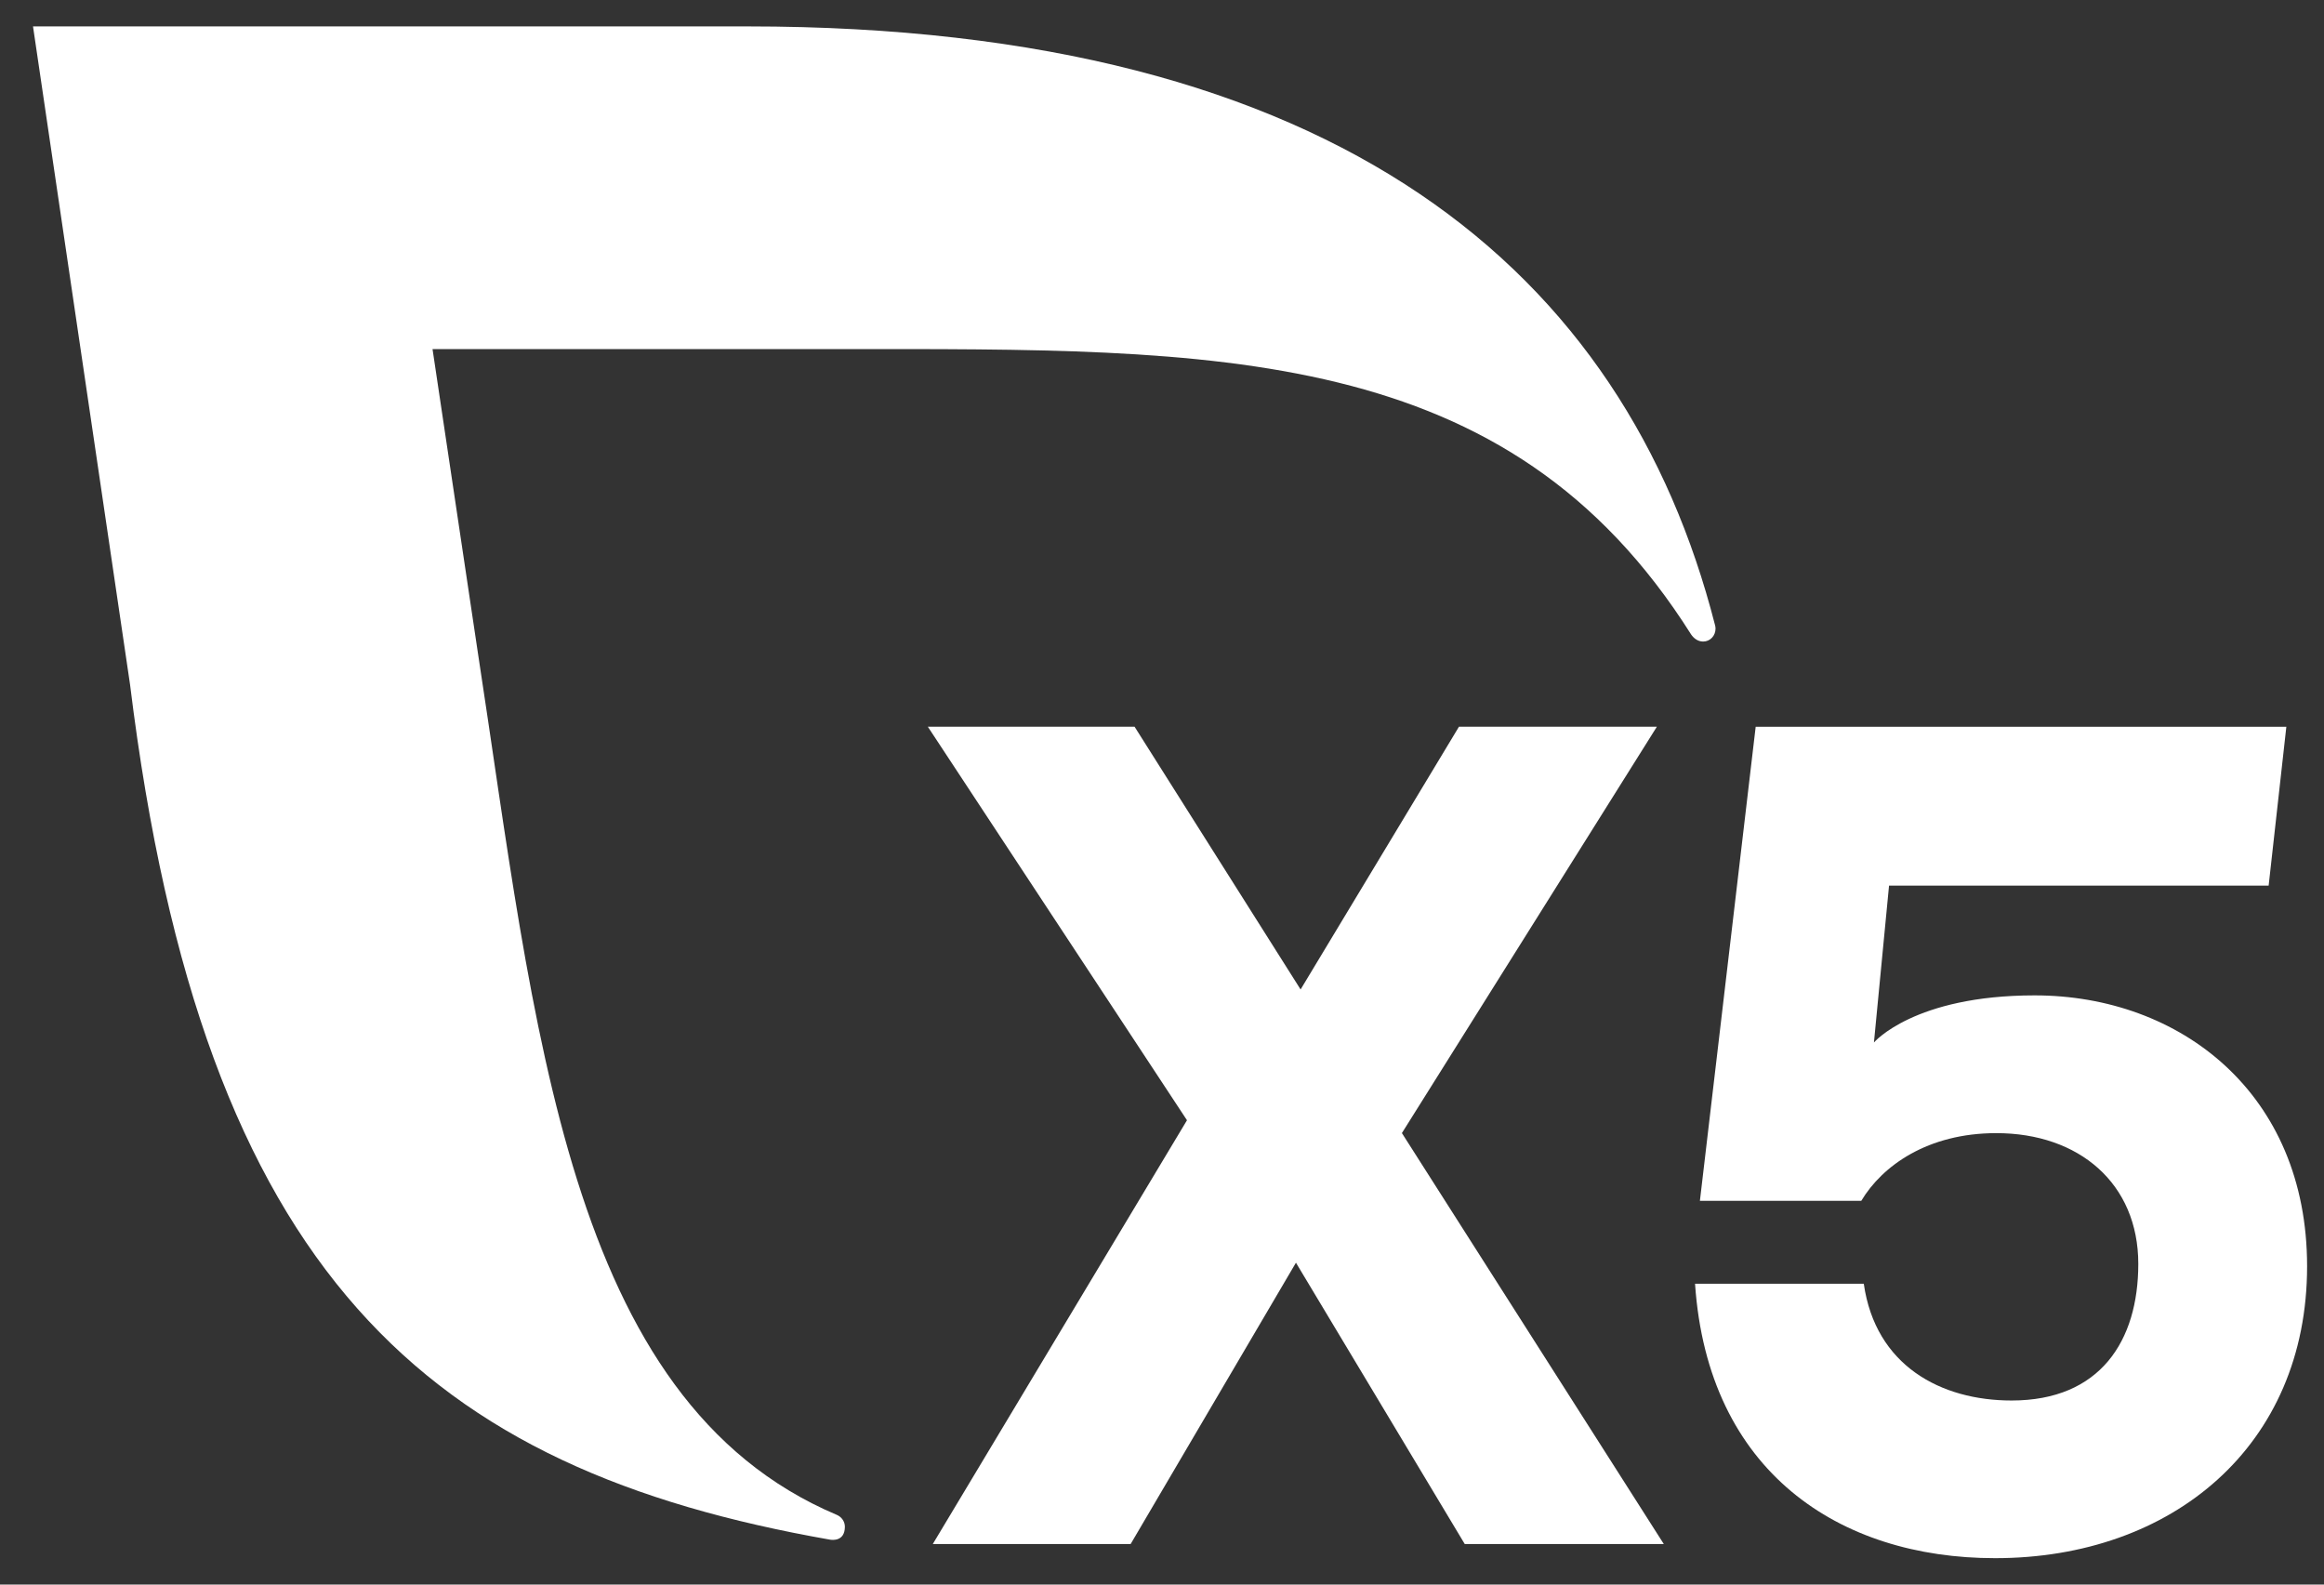 <?xml version="1.0" encoding="UTF-8"?>
<svg width="44px" height="30px" viewBox="0 0 44 30" version="1.1" xmlns="http://www.w3.org/2000/svg" xmlns:xlink="http://www.w3.org/1999/xlink">
    <rect x="0" y="0" width="44" height="30" fill="#333333" stroke="none"/>
    <title>Artboard</title>
    <g id="Artboard" stroke="none" stroke-width="1" fill="none" fill-rule="evenodd">
        <g id="logo_x5_36" transform="translate(0.625, 0.5)" fill="#FFFFFF" fill-rule="nonzero">
            <g id="Group" transform="translate(16.942, 13.259)">
                <polygon id="Path" points="10.165 15.474 6.969 10.147 3.839 15.474 0.093 15.474 4.906 7.45 0 -1.01506094e-17 3.914 -1.01506094e-17 7.057 4.974 10.055 -1.01506094e-17 13.802 -1.01506094e-17 8.975 7.693 13.934 15.474"></polygon>
                <path d="M26.113,10.214 C26.113,13.619 23.557,15.741 20.206,15.741 C17.253,15.741 14.767,14.105 14.525,10.546 L17.72,10.546 C17.941,12.093 19.175,12.756 20.519,12.756 C22.194,12.756 22.917,11.629 22.917,10.17 C22.917,8.645 21.793,7.694 20.229,7.694 C18.928,7.694 18.069,8.313 17.672,8.976 L14.617,8.976 L15.673,0.001 L25.72,0.001 L25.385,3.008 L18.198,3.008 L17.912,5.978 C17.912,5.978 18.667,5.086 20.955,5.086 C23.711,5.086 26.113,6.941 26.113,10.214 Z" id="Path"></path>
            </g>
            <path d="M31.845,11.333 C30.142,4.677 24.741,0 13.533,0 L0,0 L1.837,12.459 C3.219,23.701 7.506,27.318 15.092,28.65 C15.127,28.655 15.368,28.689 15.371,28.408 C15.372,28.306 15.308,28.219 15.22,28.181 C10.092,26.016 9.507,18.914 8.412,11.788 L7.564,6.109 L15.289,6.109 C22.412,6.109 27.911,5.996 31.392,11.511 C31.444,11.588 31.524,11.646 31.62,11.646 C31.754,11.646 31.855,11.536 31.855,11.401 C31.855,11.377 31.851,11.354 31.845,11.333 Z" id="Path"></path>
        </g>
    </g>
</svg>